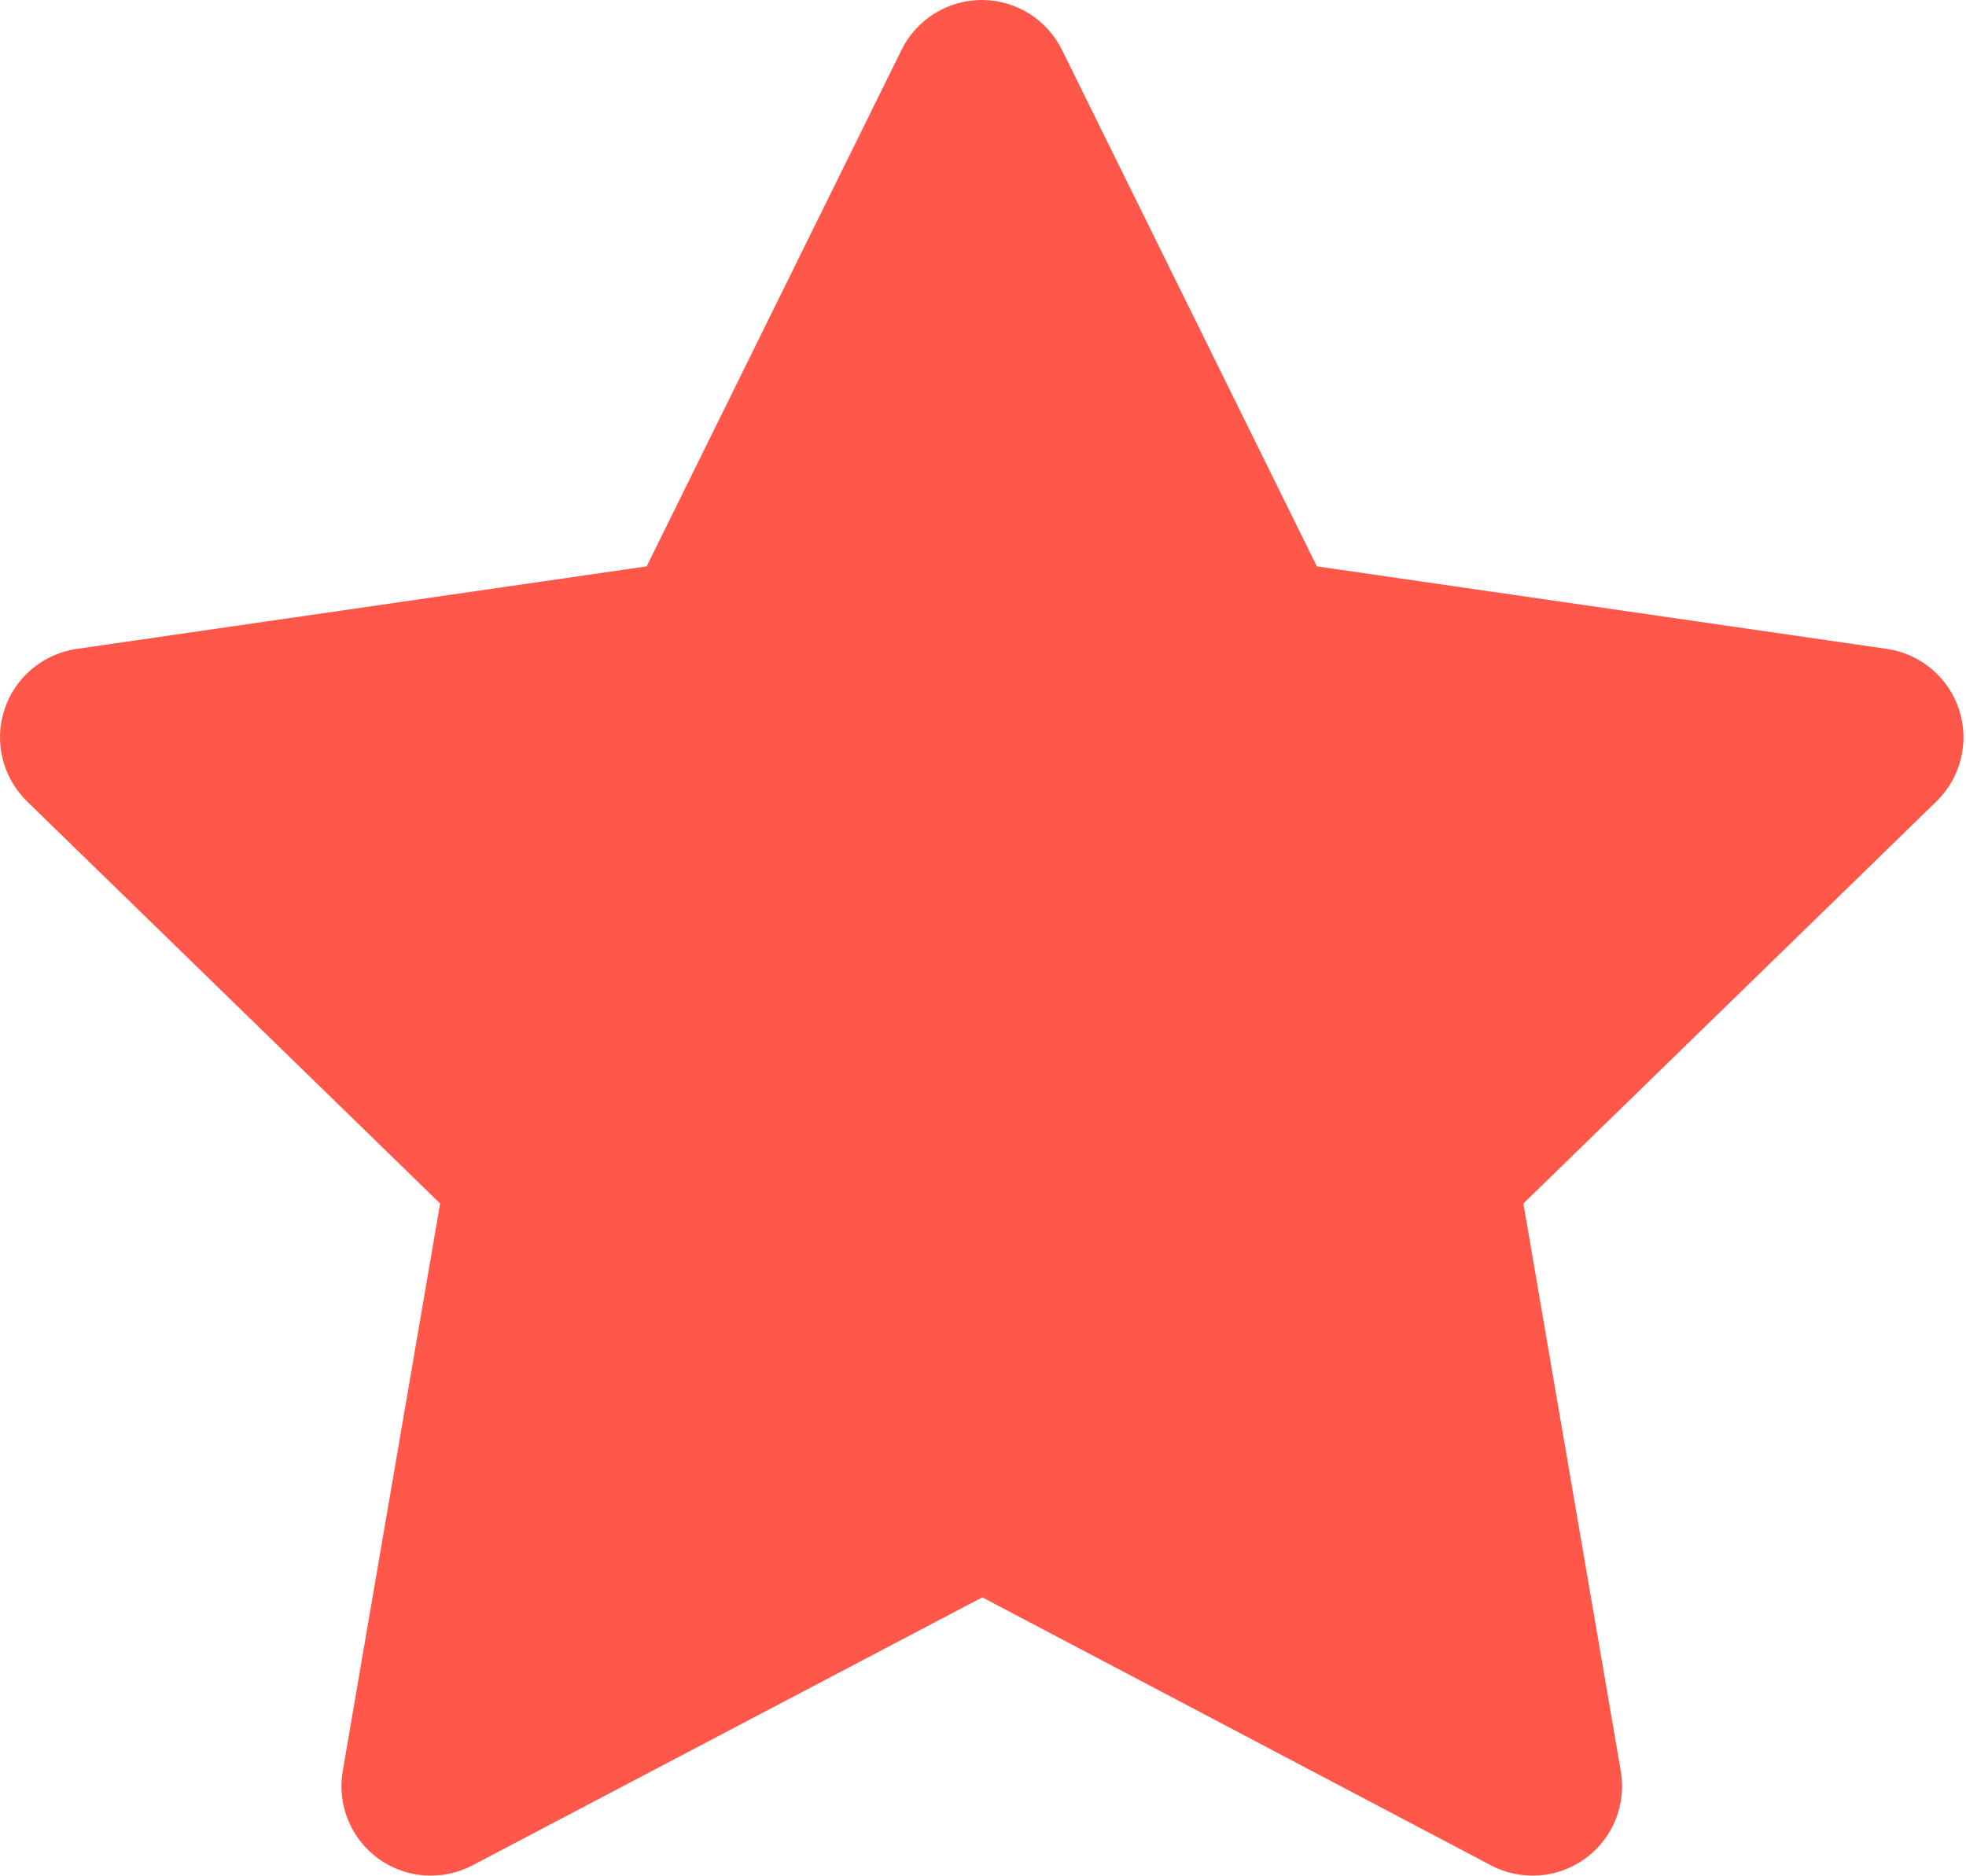 <svg width="22" height="21" viewBox="0 0 22 21" fill="none" xmlns="http://www.w3.org/2000/svg">
<path fill-rule="evenodd" clip-rule="evenodd" d="M10.986 0C11.367 0 11.714 0.216 11.883 0.557L14.736 6.339L21.116 7.263C21.492 7.318 21.805 7.582 21.923 7.944C22.041 8.306 21.942 8.704 21.669 8.97L17.047 13.47L18.137 19.824C18.201 20.199 18.047 20.579 17.738 20.802C17.43 21.026 17.022 21.055 16.685 20.878L10.992 17.878L5.286 20.878C4.949 21.055 4.541 21.026 4.233 20.802C3.925 20.578 3.771 20.199 3.835 19.824L4.925 13.47L0.303 8.97C0.03 8.704 -0.069 8.306 0.049 7.944C0.167 7.582 0.48 7.318 0.857 7.263L7.236 6.339L10.089 0.557C10.258 0.216 10.605 0 10.986 0Z" fill="#FF574A"/>
</svg>
